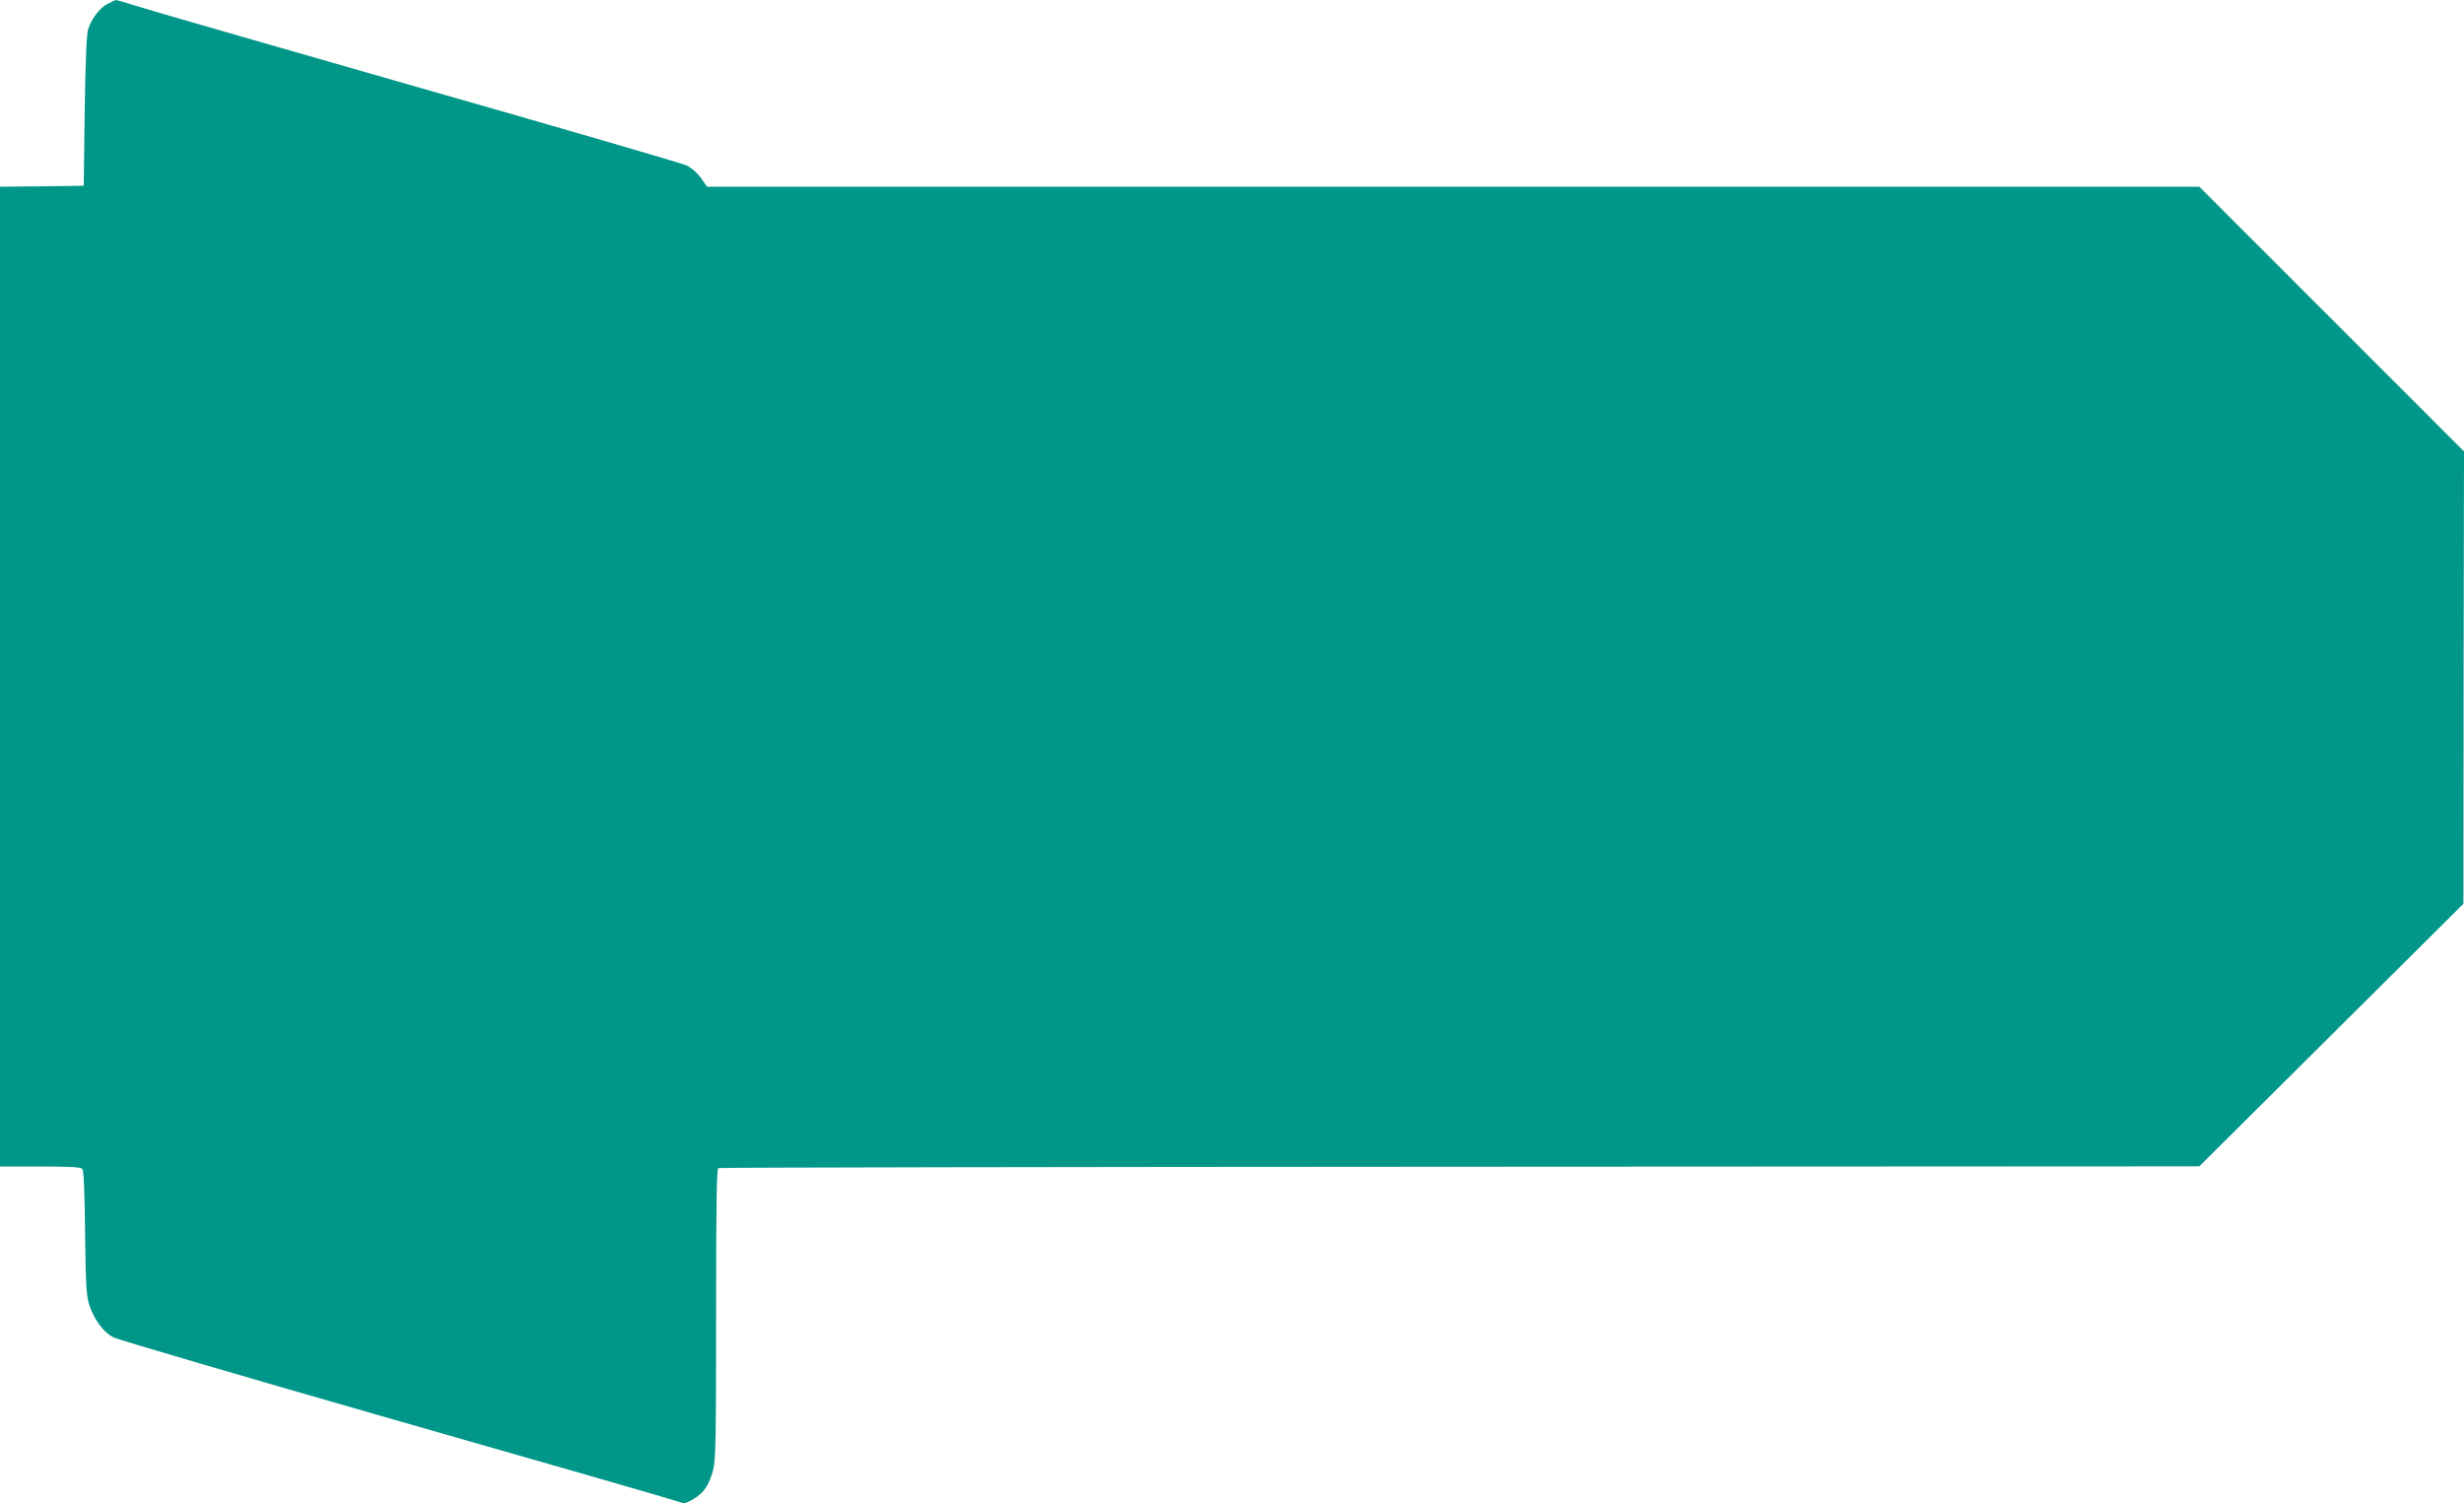 <?xml version="1.0" standalone="no"?>
<!DOCTYPE svg PUBLIC "-//W3C//DTD SVG 20010904//EN"
 "http://www.w3.org/TR/2001/REC-SVG-20010904/DTD/svg10.dtd">
<svg version="1.0" xmlns="http://www.w3.org/2000/svg"
 width="1280pt" height="781pt" viewBox="0 0 1280 781"
 preserveAspectRatio="xMidYMid meet">
<g transform="translate(0,781) scale(0.1,-0.1)"
fill="#009688" stroke="none">
<path d="M557 7789 c-39 -21 -80 -73 -99 -130 -8 -23 -14 -162 -18 -424 l-5
-390 -217 -3 -218 -2 0 -2545 0 -2545 209 0 c157 0 211 -3 219 -13 7 -8 12
-128 14 -332 3 -268 7 -328 21 -372 26 -79 75 -145 127 -171 25 -12 682 -205
1460 -428 778 -222 1436 -412 1461 -421 46 -16 47 -16 92 10 54 32 81 72 102
152 13 51 15 167 15 811 0 592 3 753 12 756 7 3 1741 6 3853 7 l3840 2 686
682 686 682 1 1175 2 1175 -688 688 -687 687 -3876 0 -3876 0 -32 46 c-20 27
-50 53 -75 65 -22 10 -655 195 -1406 409 -751 215 -1407 404 -1458 421 -51 16
-96 29 -100 29 -4 -1 -24 -10 -45 -21z"/>
</g>
</svg>
